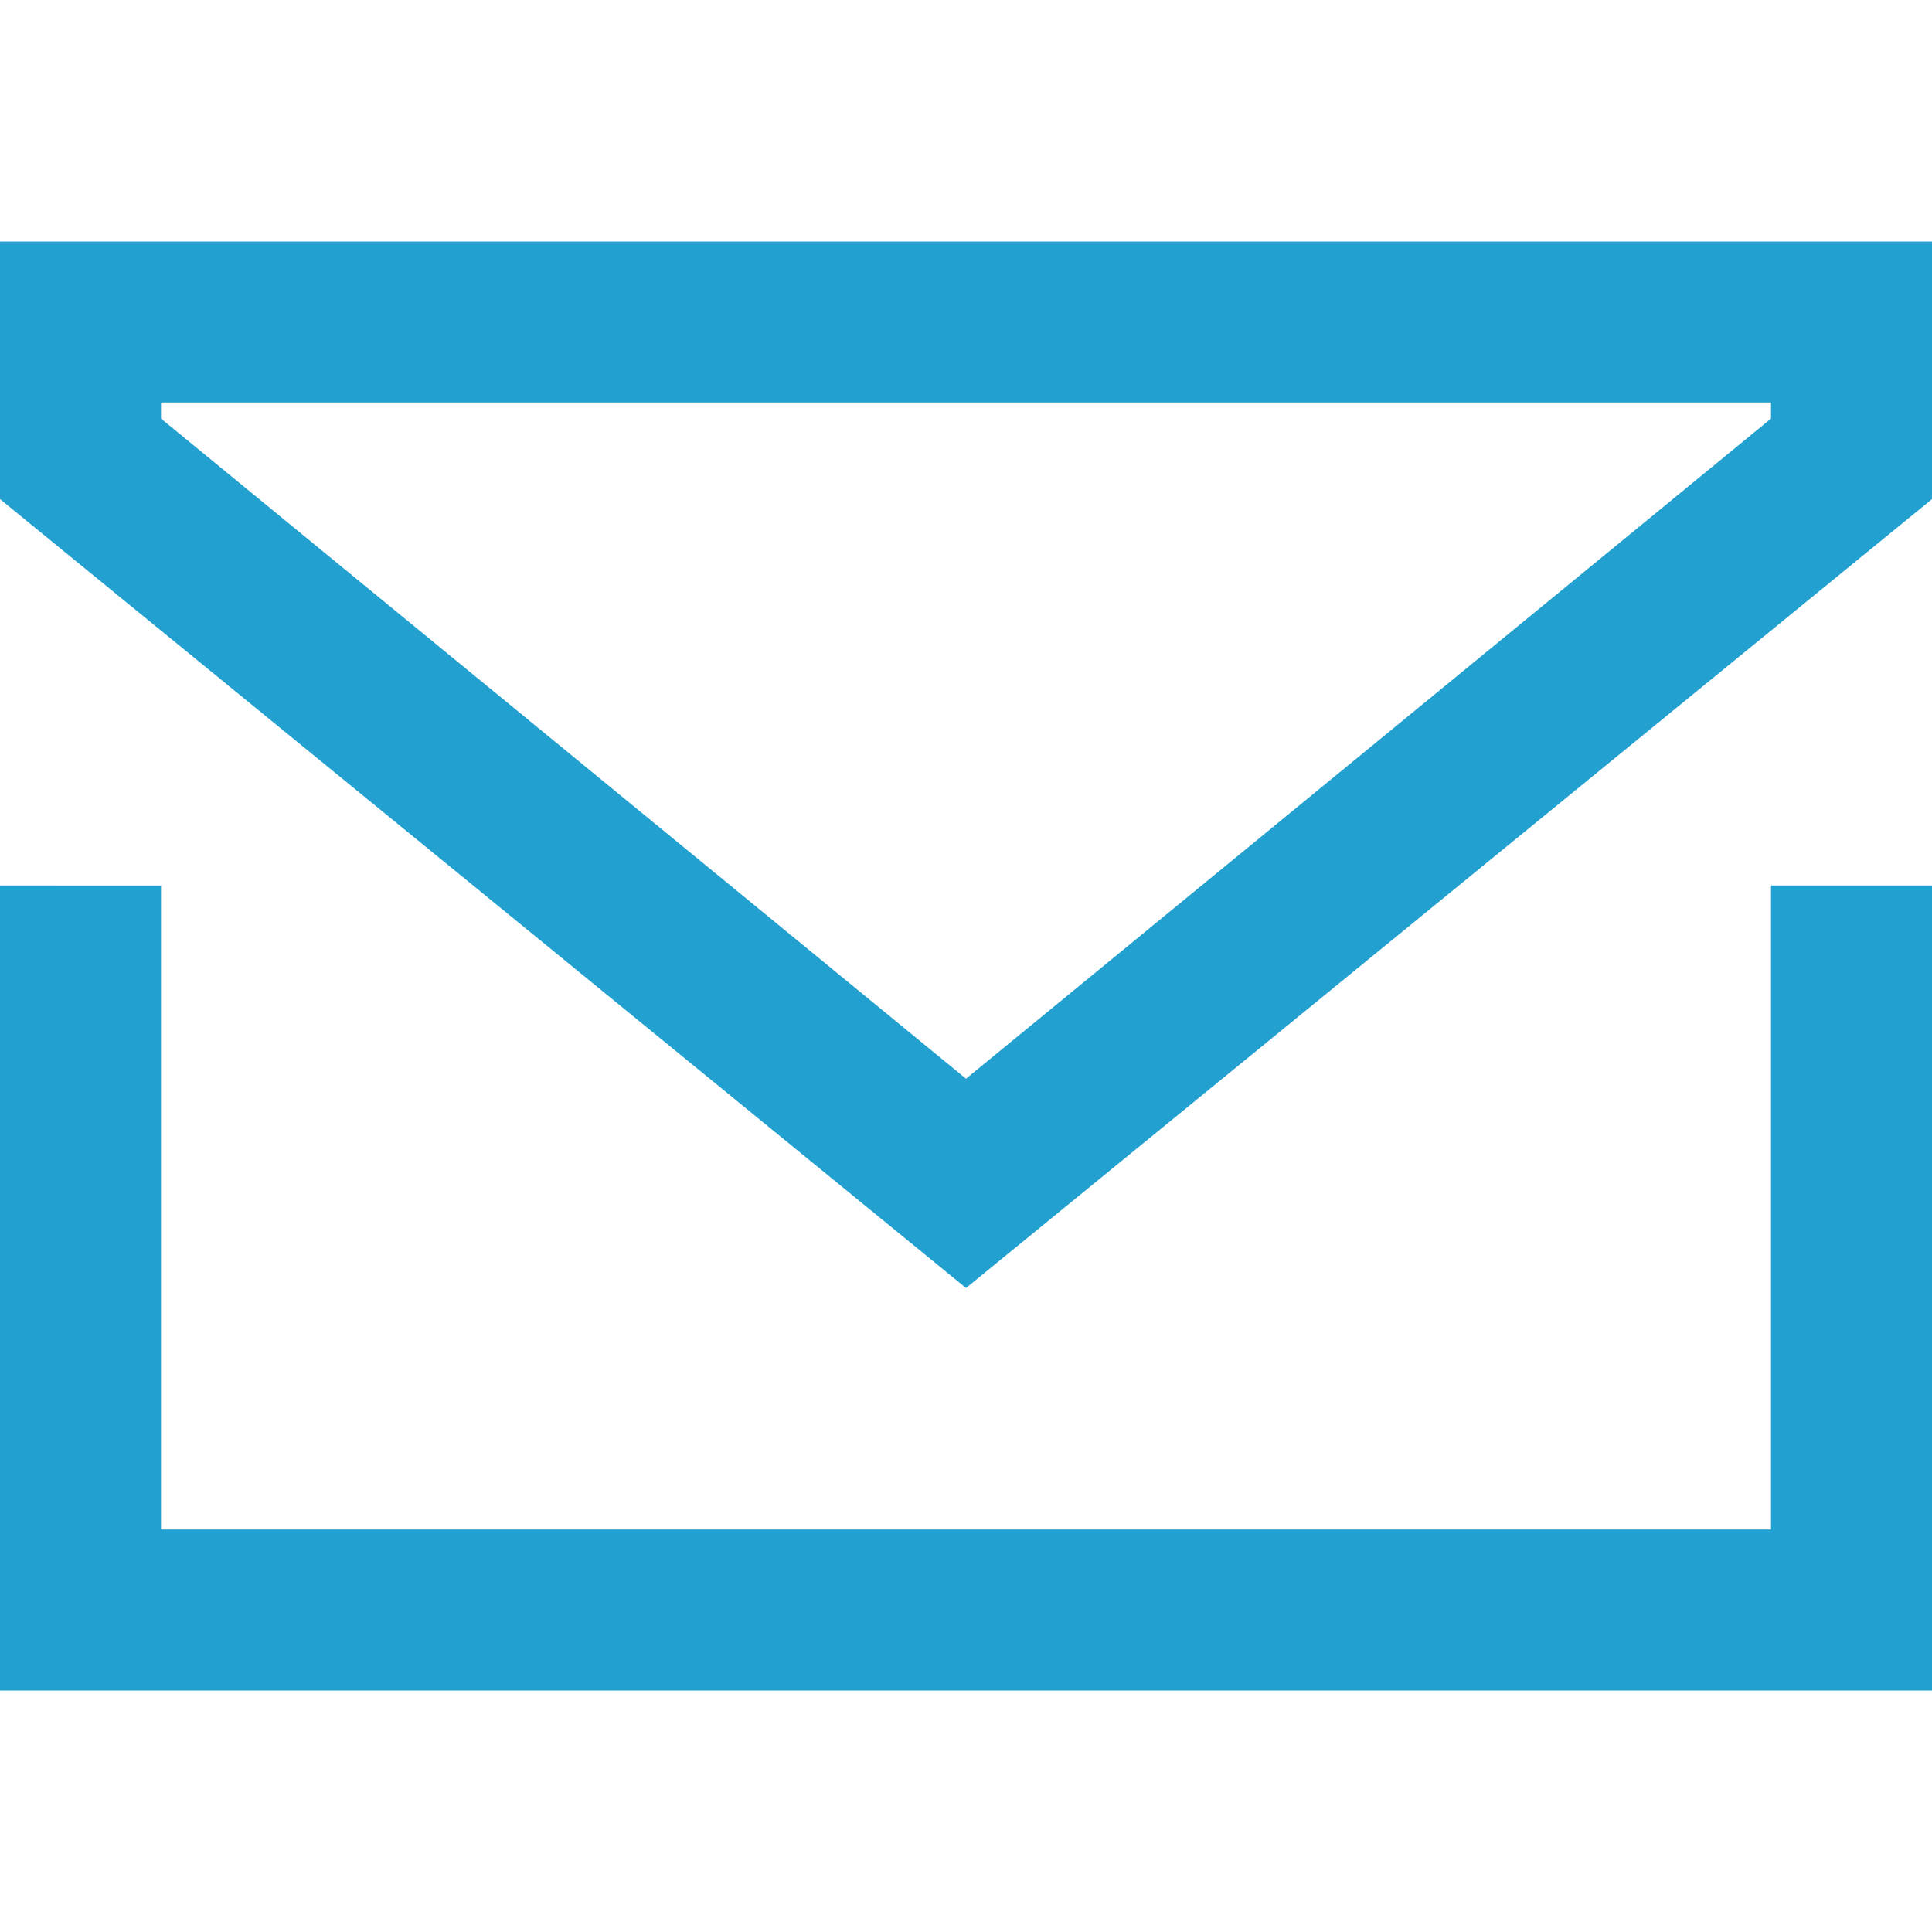 <?xml version="1.0" ?>
<svg style="enable-background:new 0 0 24 24;" version="1.1" viewBox="0 0 24 24" xml:space="preserve" xmlns="http://www.w3.org/2000/svg" xmlns:xlink="http://www.w3.org/1999/xlink">
<style type="text/css">
	.st0{fill:#22a0cf;}
</style>
    
<path class="st0" d="M22,19H2v-8H0v10h24V11h-2V19z M0,3v3.2L12,16l12-9.8V3H0z M22,5.2l-10,8.2L2,5.2V5h20V5.2z"/>

</svg>